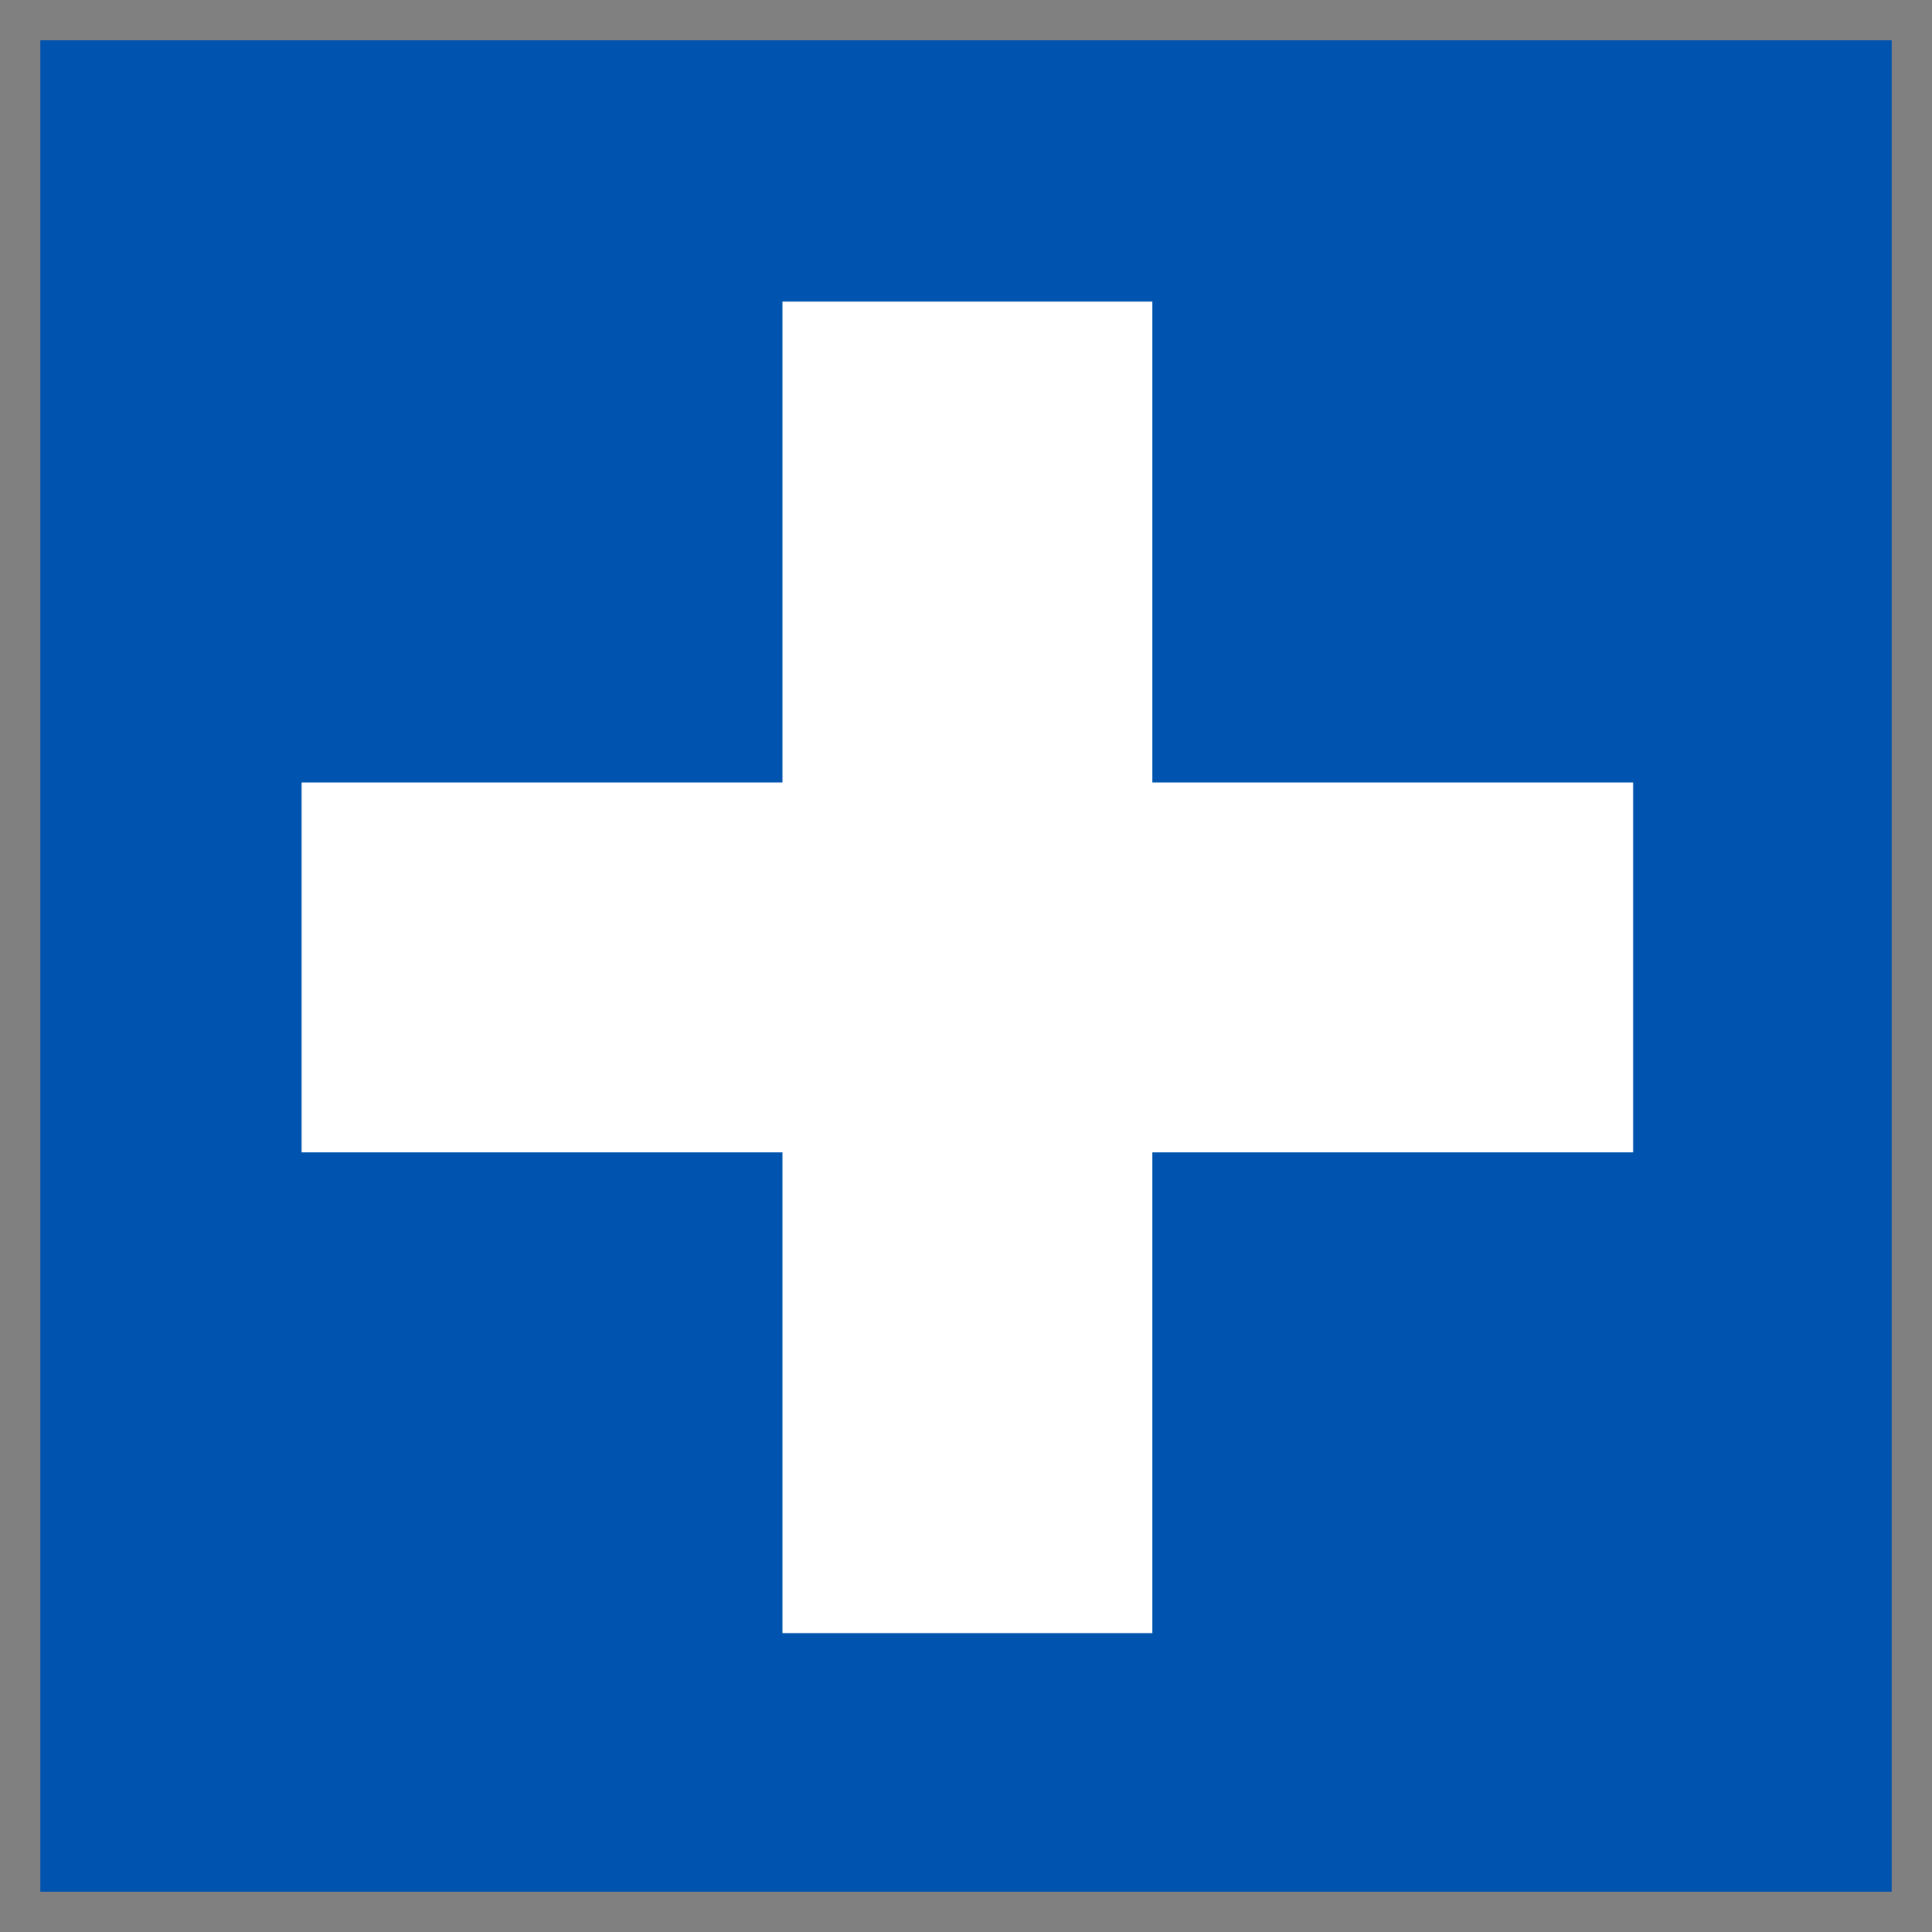 <svg xmlns="http://www.w3.org/2000/svg" width="1200" height="1200" version="1.1"><rect width="100%" height="100%" fill="#808080" stroke="none"/><svg xmlns="http://www.w3.org/2000/svg" xmlns:xlink="http://www.w3.org/1999/xlink" xml:space="preserve" id="SvgjsSvg1031" x="0" y="0" style="enable-background:new 0 0 1200 1200" version="1.1" viewBox="0 0 1200 1200"><path d="M71.6 71.6v1058.5h1058.5V71.6H71.6z" style="fill:#fff"/><path d="M1175 25H25v1150h1150zM715.7 715.7v298.7H486V715.7H187.3V486H486V187.3h229.7V486h298.7v229.7z" style="fill:#0053ae"/></svg><style>@media (prefers-color-scheme:light){:root{filter:none}}</style></svg>
